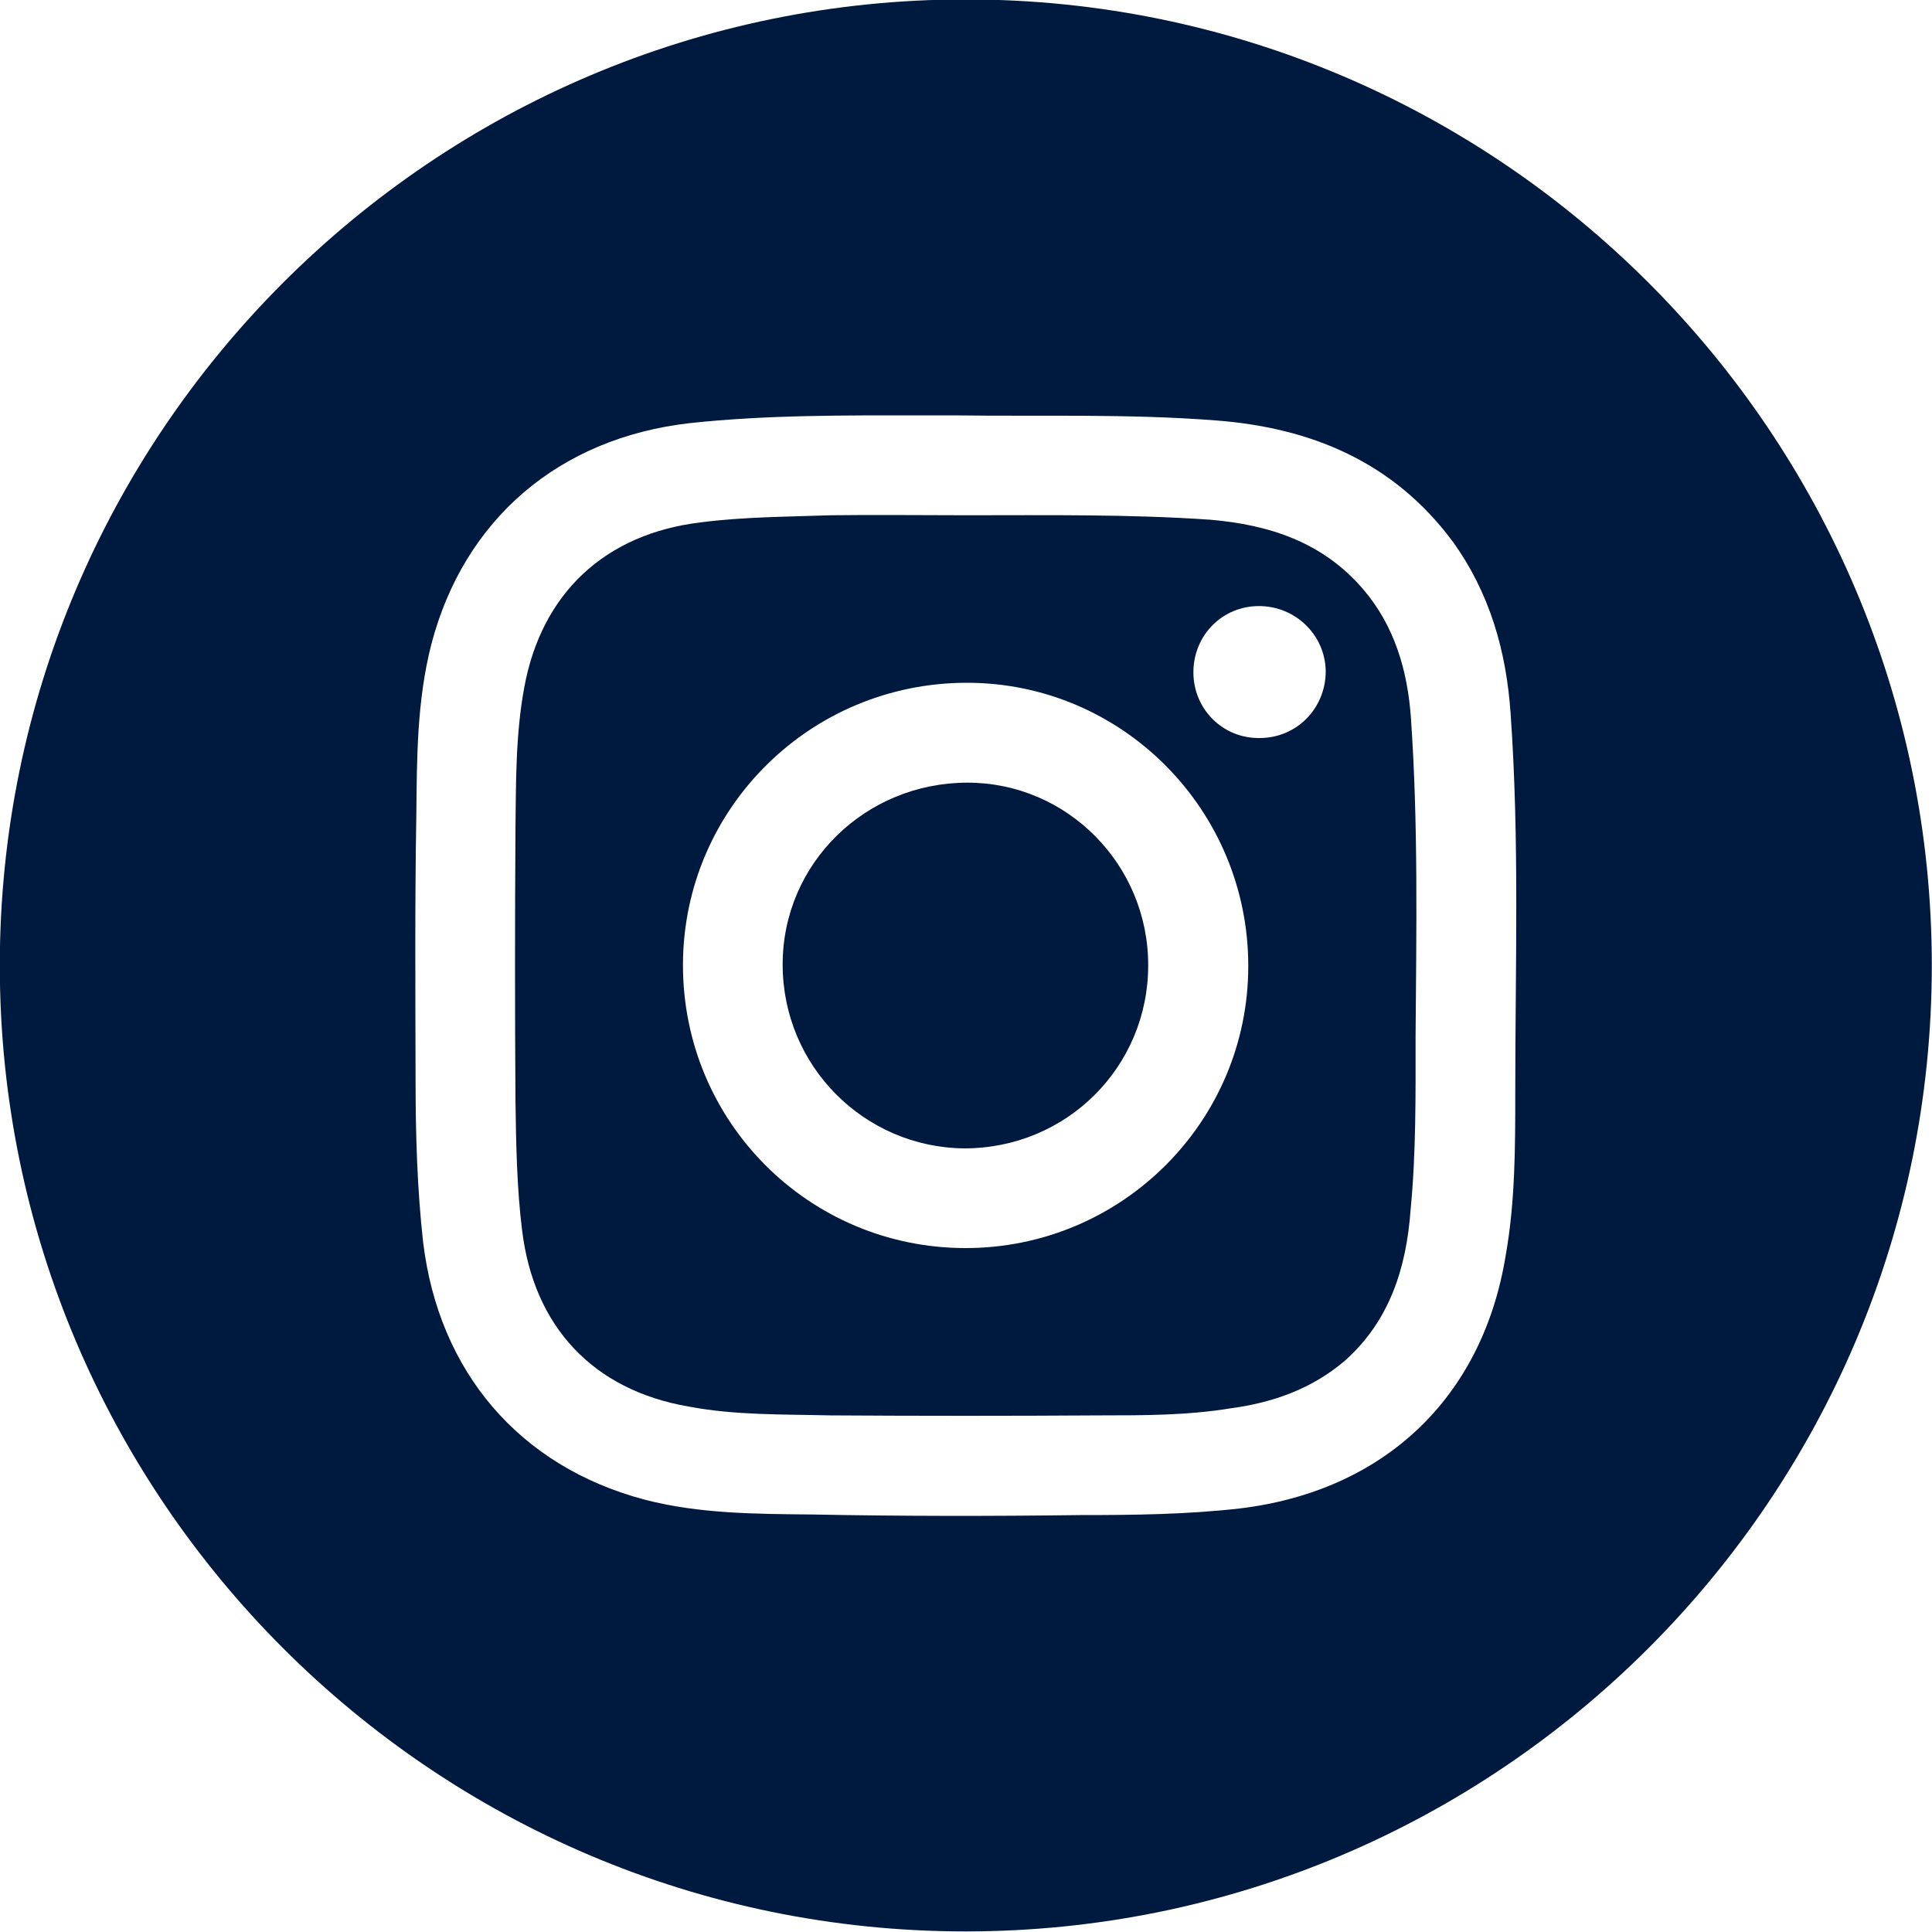 <?xml version="1.0" encoding="utf-8"?>
<!-- Generator: Adobe Illustrator 24.3.0, SVG Export Plug-In . SVG Version: 6.00 Build 0)  -->
<svg version="1.1" id="Alle" xmlns="http://www.w3.org/2000/svg" xmlns:xlink="http://www.w3.org/1999/xlink" x="0px" y="0px"
	 viewBox="0 0 1000 1000" style="enable-background:new 0 0 1000 1000;" xml:space="preserve">
<style type="text/css">
	.st0{fill:#00193E;}
</style>
<g id="Instagram">
	<path class="st0" d="M500.8,405.1c-52.9,0-95.7,41.8-95.7,94.1c0,52.6,42.2,94.7,94,95.2c53.1,0,95.2-42.3,95.2-94.7
		C594.4,447.5,552.3,405.1,500.8,405.1z"/>
	<path class="st0" d="M730.3,371.7c-1.7-24.3-8.4-47.8-24.9-66.9c-20.9-24.3-48.6-33.2-79-35.8c-42.1-2.9-84.4-2.3-126.4-2.3
		c-23.4,0-46.8-0.3-70.1,0c-22.5,0.8-45.2,0.8-67.4,3.7c-49.6,6-82.2,36.9-91.1,85.2c-4.6,24.6-4.3,49.5-4.6,73.8
		c-0.3,46.6-0.3,93.8,0,139.9c0.3,22.3,0.7,45.5,3.4,67.2c6,50.3,36.9,83,86.1,91.5c24.2,4.6,48.8,4,73.2,4.6
		c46.8,0.3,93.4,0.3,140.5,0c22.3,0,44.9,0,67.2-3.7c21.6-2.9,41.8-10,58.9-24.6c23.2-20.6,31.8-48.1,34-77.8
		c2.9-30,2.6-60.1,2.6-90.1C733.1,481.5,734.1,426.6,730.3,371.7z M499.8,646c-81.1,0-146.6-65.5-146.3-147
		c0.3-80.4,65.8-145.6,147-145.6c80.4,0,145.6,65.8,145.6,146.5C646.2,580.5,580.6,646,499.8,646z M652,382
		c-19,0.3-34.3-14.9-34.3-34c0-19.2,15-34.3,33.9-34.3s34.3,14.9,34.6,33.7C686.2,366.5,671.3,382,652,382z"/>
	<path class="st0" d="M499.9-0.3c-275.7,0-500,224.4-500,500c0,275.7,224.3,500,499.9,500c275.7,0,500.1-224.3,500.1-500
		C999.9,224.1,775.6-0.3,499.9-0.3z M784.3,565.1c0,28.3,0,56.6-4.9,84.4c-12,74.4-63.4,122.4-137.9,131.3
		c-27.5,3.1-54.8,3.4-82.4,3.4c-46.2,0.6-92.4,0.6-138.5-0.3c-29.2-0.3-58.6-0.3-87-7.7C268.8,759,227.1,710.1,219,642.9
		c-3.1-28-3.9-55.8-3.9-84.1c-0.1-45.5-0.4-91.8,0.4-137.6c0.3-29.5,0.3-58.4,7.7-87.5c16.9-64.9,66.1-107,133.9-114.7
		c40-4.3,80.1-4,120.1-4c5.7,0,11.2,0,16.9,0c45.1,0.6,90.1-0.9,135,2.6c49.5,3.7,92.1,21.5,122.6,62.4c19.3,26.6,28,56.9,30.2,89.5
		C786.5,434.9,784.3,499.8,784.3,565.1z"/>
</g>
</svg>
